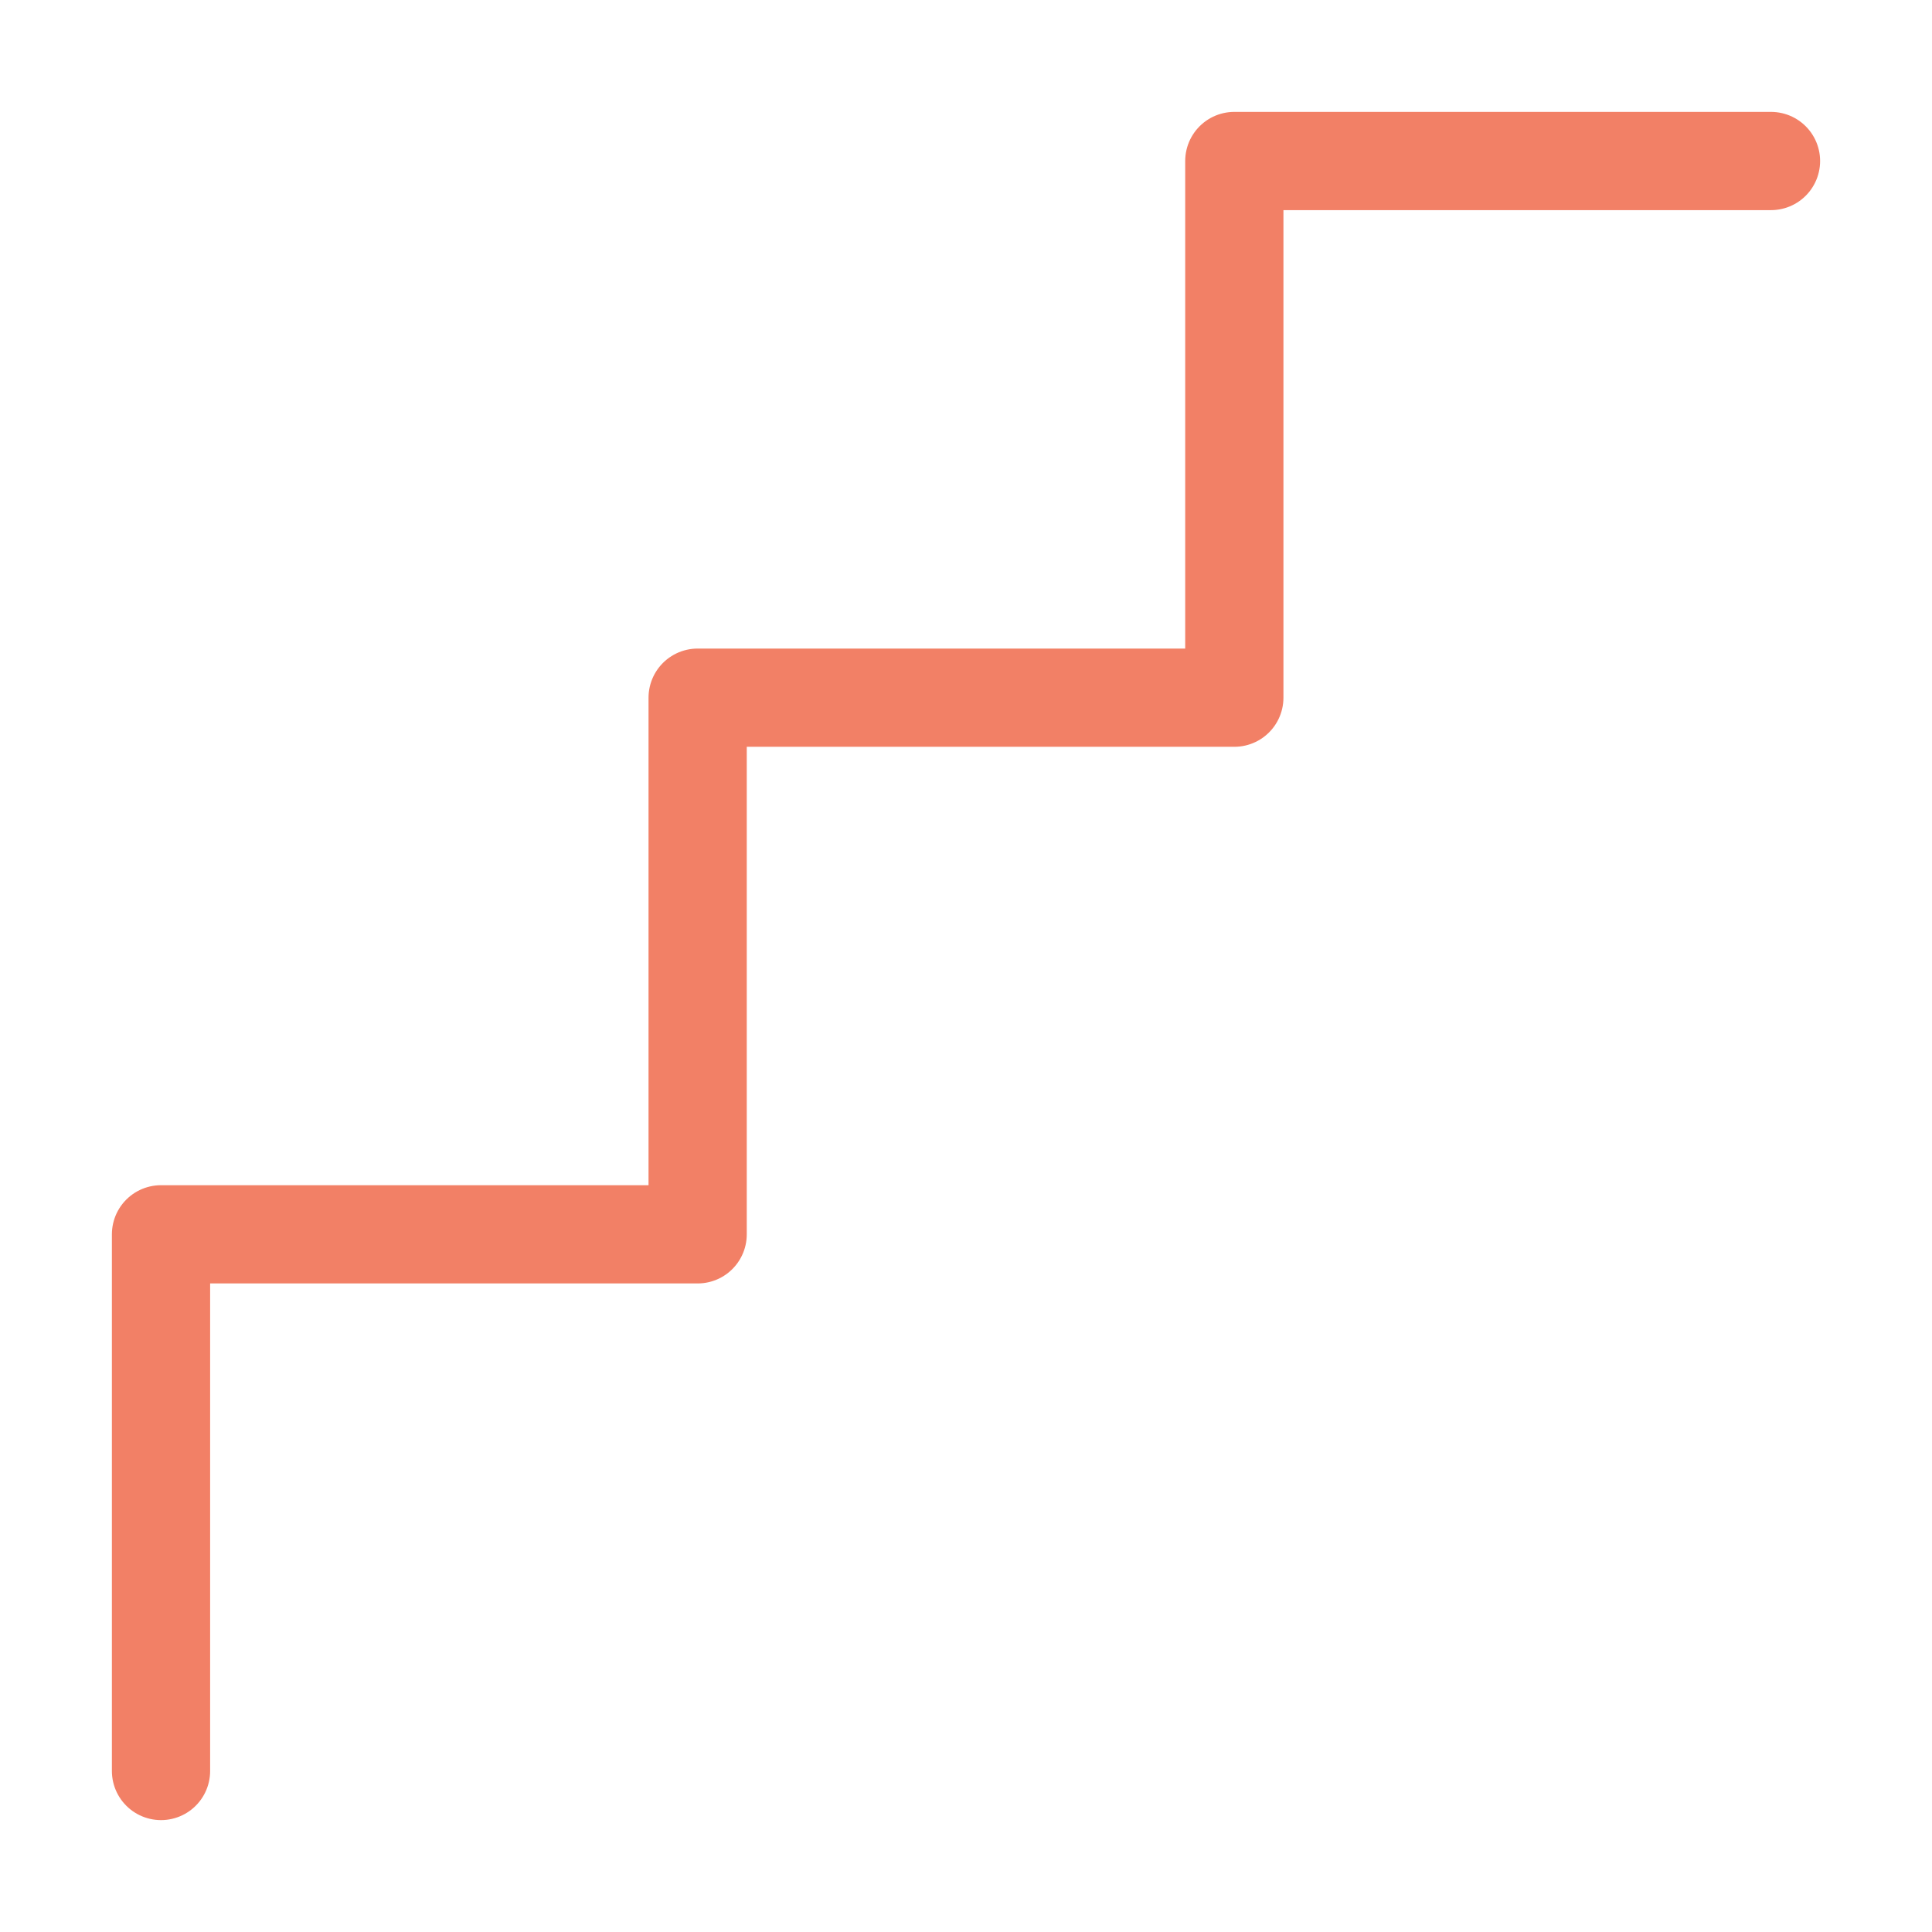 <svg xmlns="http://www.w3.org/2000/svg" width="59" height="59" viewBox="0 0 59 59" fill="none"><path d="M54.083 4.917H37.694V21.306H21.305V37.694H4.917V54.083" stroke="#F28066" stroke-width="3" stroke-linecap="round" stroke-linejoin="round"></path></svg>